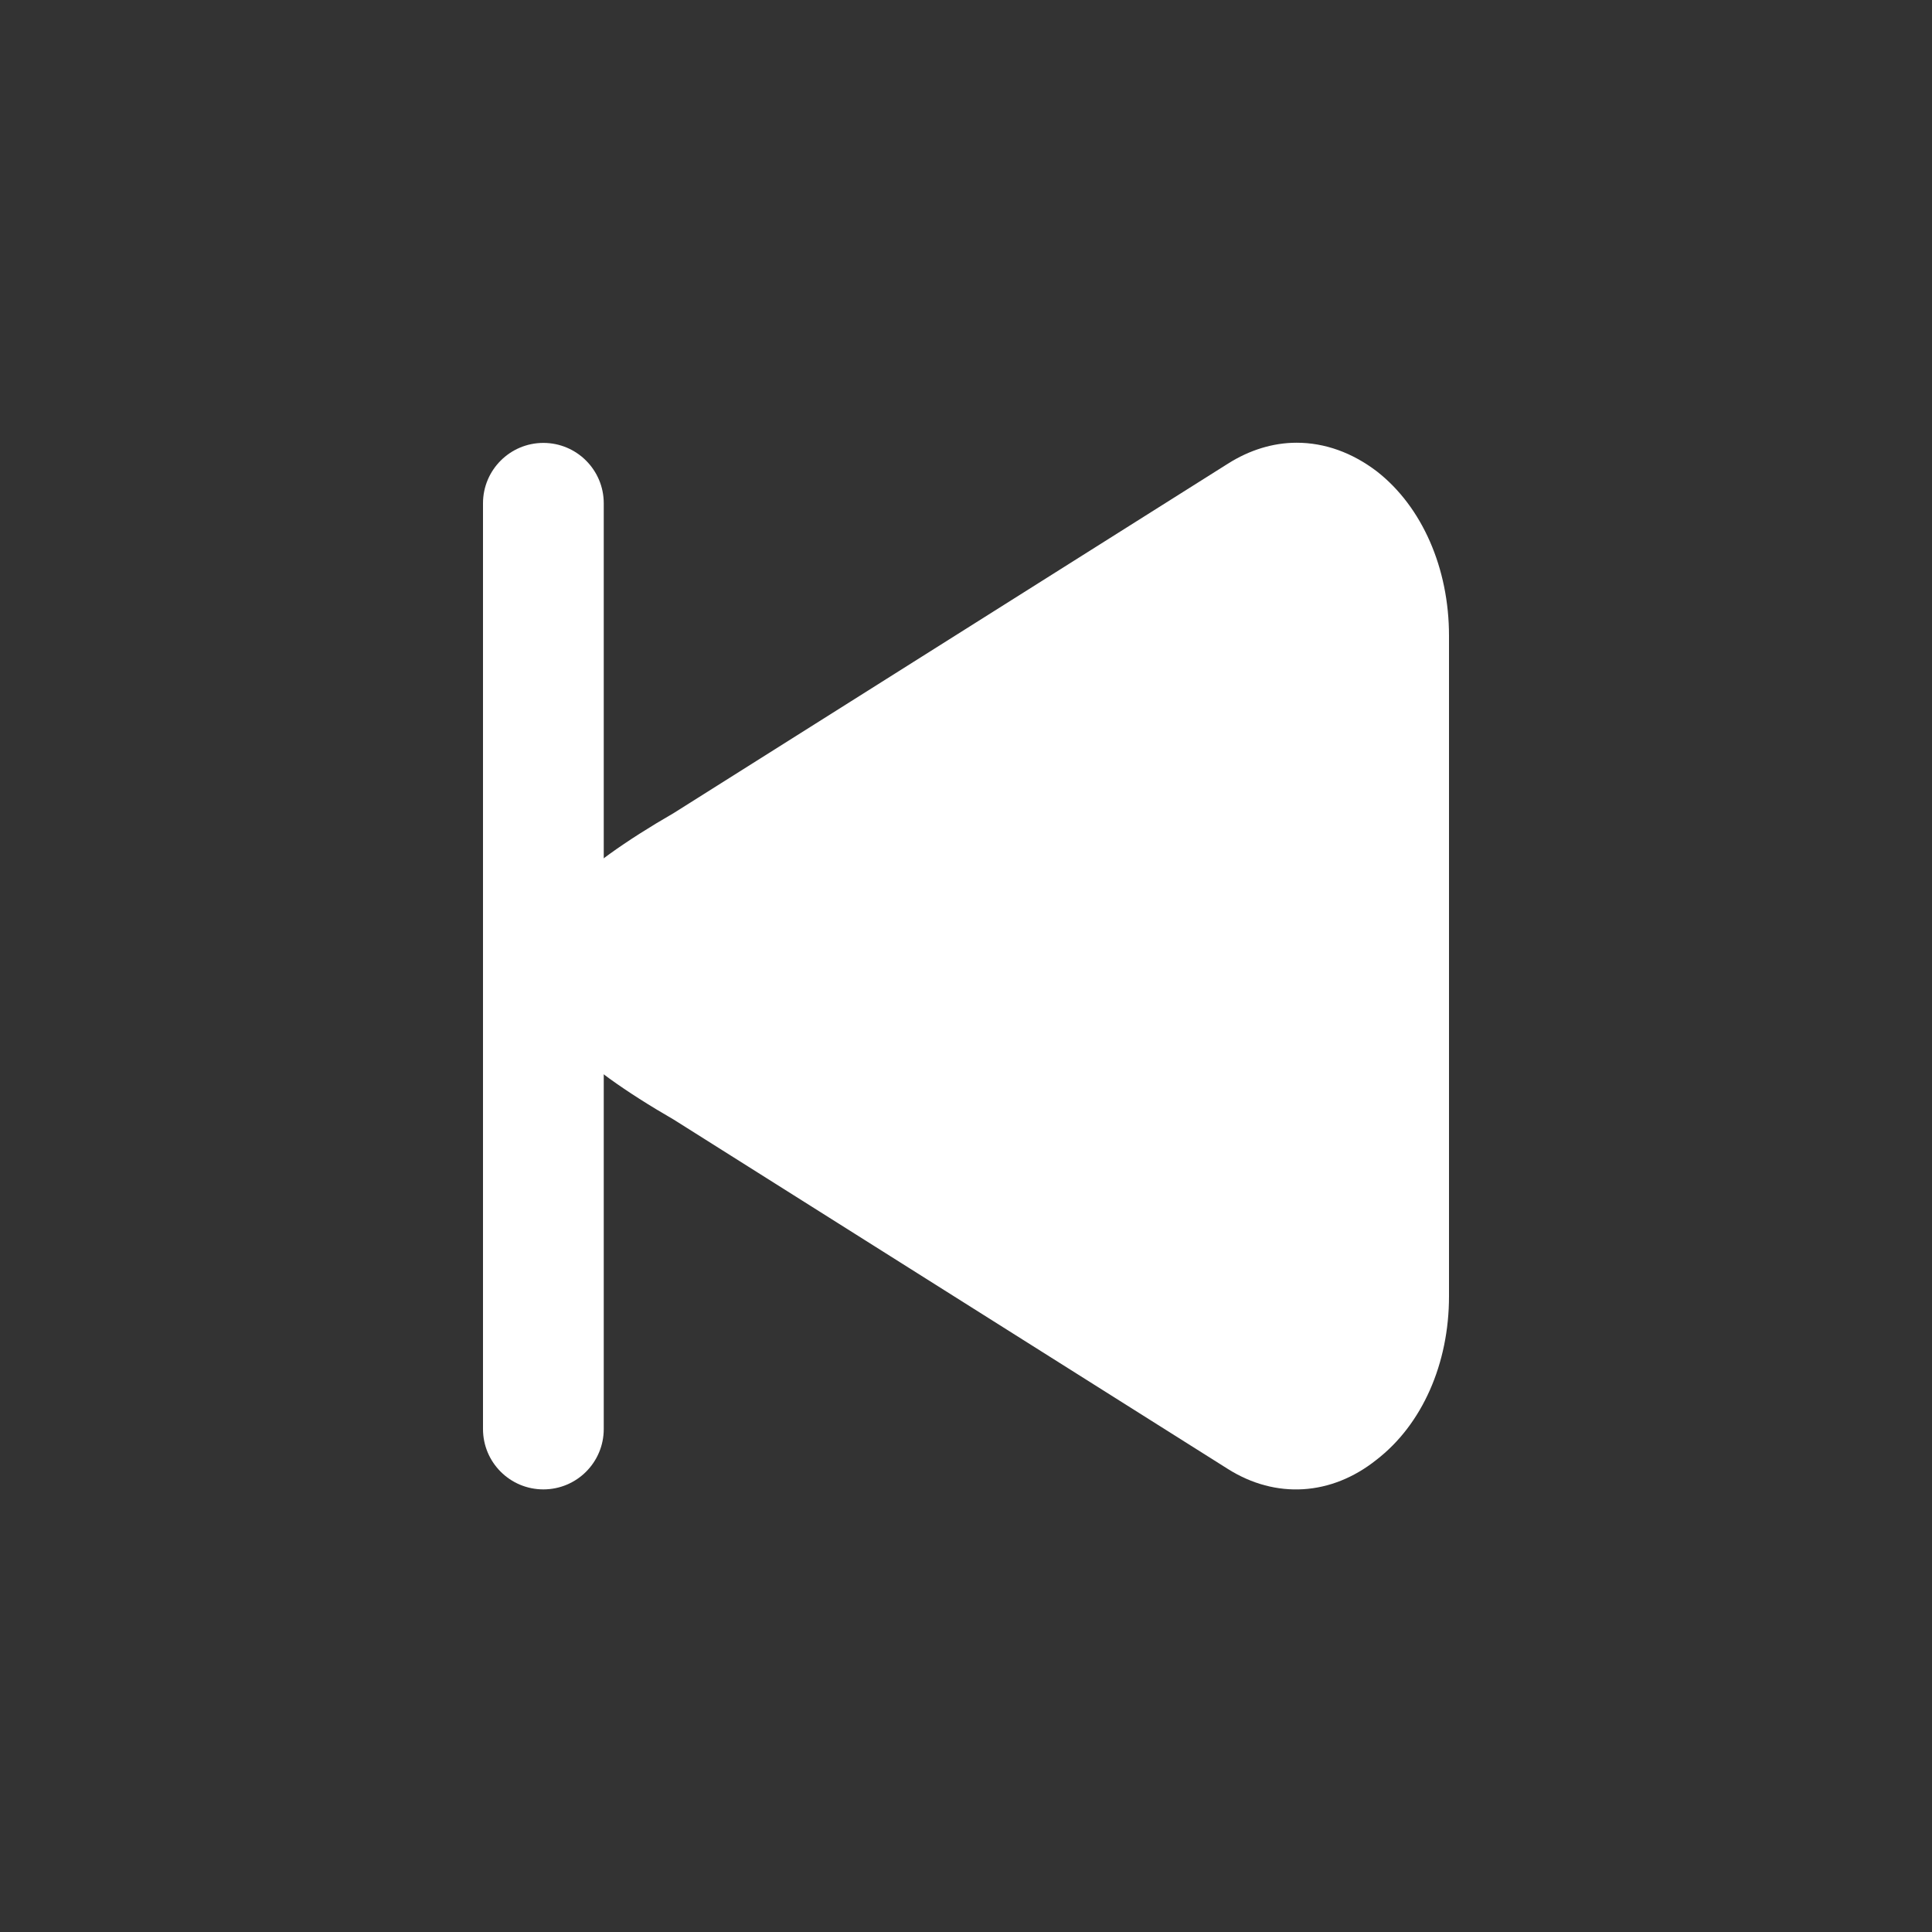 <svg width="32" height="32" viewBox="0 0 32 32" fill="none" xmlns="http://www.w3.org/2000/svg">
<rect x="0" y="0" width="32" height="32" fill="#333333" stroke="none"/>
<g opacity="1">
<path d="M21.476 7.333C21.942 7.333 22.397 7.496 22.808 7.81C23.556 8.395 24 9.413 24 10.529L24 21.471C24 22.587 23.556 23.595 22.797 24.18C22.05 24.776 21.129 24.83 20.338 24.331L11.162 18.546C7.912 16.669 7.922 15.336 11.162 13.465L20.338 7.68C20.696 7.453 21.086 7.333 21.476 7.333Z" fill="white"/>
<path d="M10 8.336C10 7.784 9.552 7.336 9 7.336V7.336C8.448 7.336 8 7.784 8 8.336L8 23.669C8 24.222 8.448 24.669 9 24.669V24.669C9.552 24.669 10 24.222 10 23.669L10 8.336Z" fill="white"/>
</g>
</svg>
